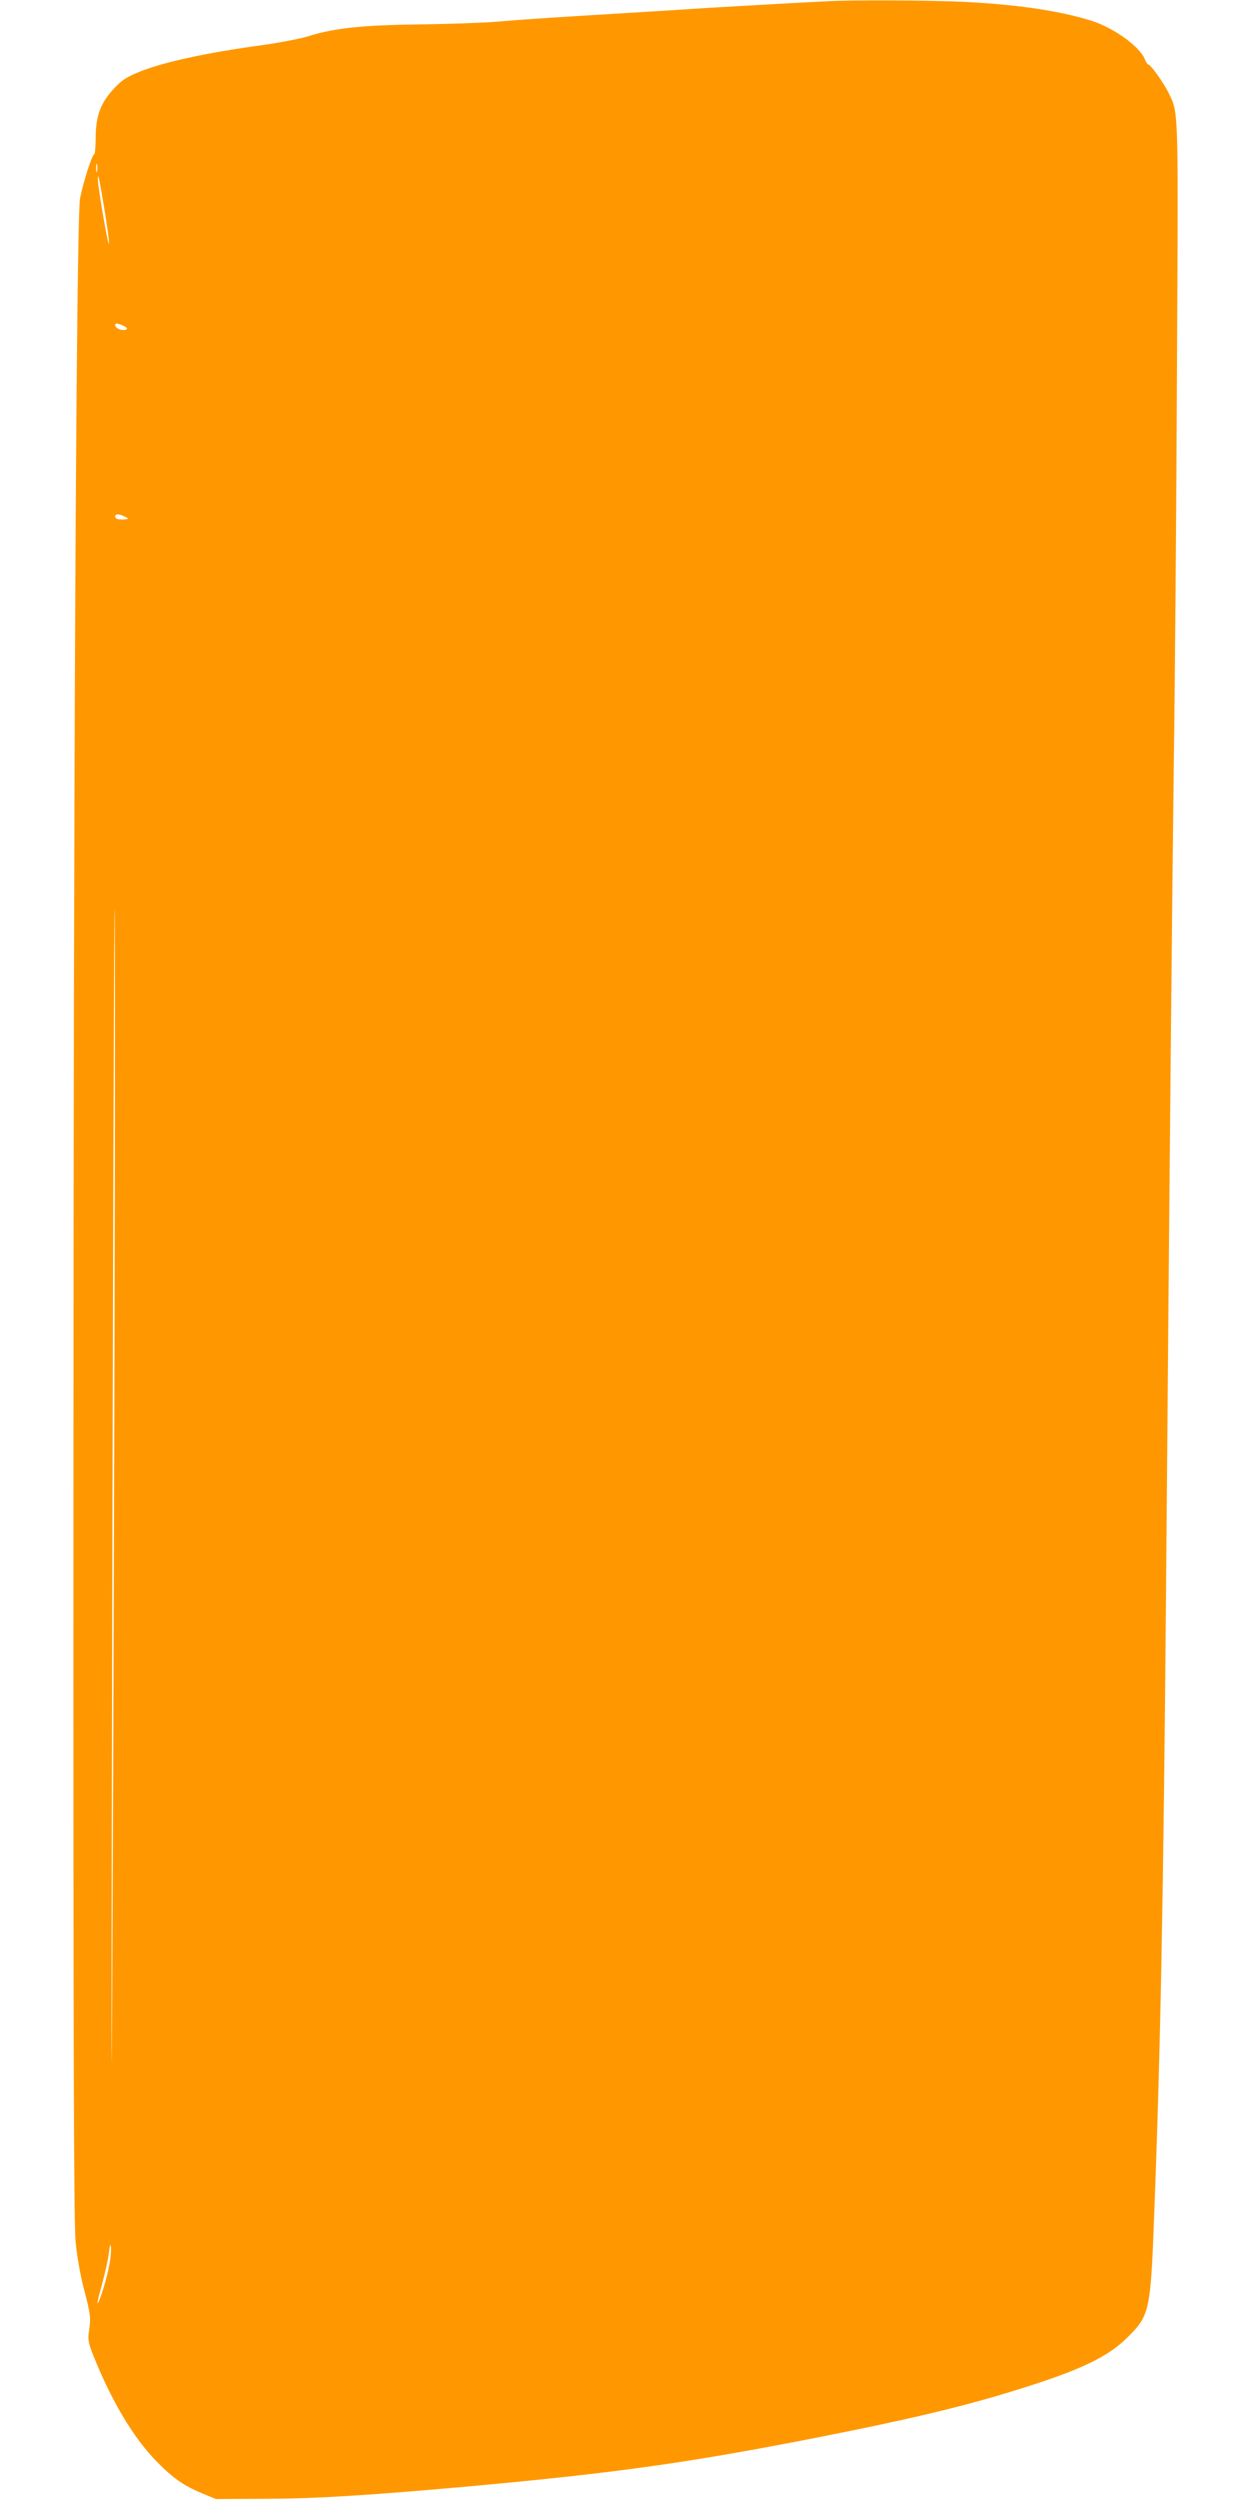 <?xml version="1.0" standalone="no"?>
<!DOCTYPE svg PUBLIC "-//W3C//DTD SVG 20010904//EN"
 "http://www.w3.org/TR/2001/REC-SVG-20010904/DTD/svg10.dtd">
<svg version="1.0" xmlns="http://www.w3.org/2000/svg"
 width="640pt" height="1280pt" viewBox="0 0 640 1280"
 preserveAspectRatio="xMidYMid meet">
<g transform="translate(0,1280) scale(0.1,-0.1)"
fill="#ff9800" stroke="none">
<path d="M4225 12793 c-27 -1 -138 -7 -245 -13 -107 -6 -265 -15 -350 -20 -85
-6 -263 -17 -395 -25 -477 -29 -562 -35 -690 -46 -71 -6 -249 -12 -395 -14
-289 -3 -440 -19 -570 -60 -41 -13 -145 -33 -230 -45 -300 -41 -520 -89 -647
-142 -56 -23 -84 -42 -122 -84 -67 -73 -91 -140 -91 -249 0 -47 -4 -85 -8 -85
-10 0 -57 -147 -72 -225 -19 -96 -34 -2931 -34 -6625 -1 -2832 2 -3736 11
-3835 7 -78 25 -178 44 -250 33 -126 35 -142 24 -215 -6 -37 -2 -59 24 -123
93 -233 207 -423 326 -543 84 -85 137 -121 230 -160 l70 -29 250 1 c267 1 521
17 1050 64 753 69 1117 120 1780 250 536 106 816 175 1137 281 235 78 361 142
448 229 117 115 121 133 140 645 32 838 47 1621 60 3165 19 2322 31 3531 40
4265 6 407 13 1307 16 2000 7 1349 9 1313 -42 1418 -24 50 -93 147 -105 147
-4 0 -12 13 -18 28 -28 66 -162 162 -277 197 -162 50 -370 81 -639 95 -172 9
-595 11 -720 3z m-3728 -870 c-3 -10 -5 -2 -5 17 0 19 2 27 5 18 2 -10 2 -26
0 -35z m38 -196 c14 -87 25 -166 23 -175 -4 -18 -59 301 -57 334 1 31 6 7 34
-159z m115 -609 c0 -4 -6 -8 -14 -8 -25 0 -46 12 -46 25 0 11 6 11 30 2 17 -6
30 -15 30 -19z m0 -969 c10 -6 3 -8 -22 -9 -28 0 -38 4 -38 16 0 16 25 13 60
-7z m-67 -5359 c-4 -1438 -10 -2586 -11 -2550 -2 36 0 1516 5 3290 4 1774 9
2921 11 2550 2 -371 0 -1852 -5 -3290z m-23 -3585 c-12 -67 -48 -186 -60 -198
-4 -5 5 37 21 92 15 56 32 129 36 163 5 43 9 54 11 33 2 -16 -1 -56 -8 -90z"/>
</g>
</svg>
